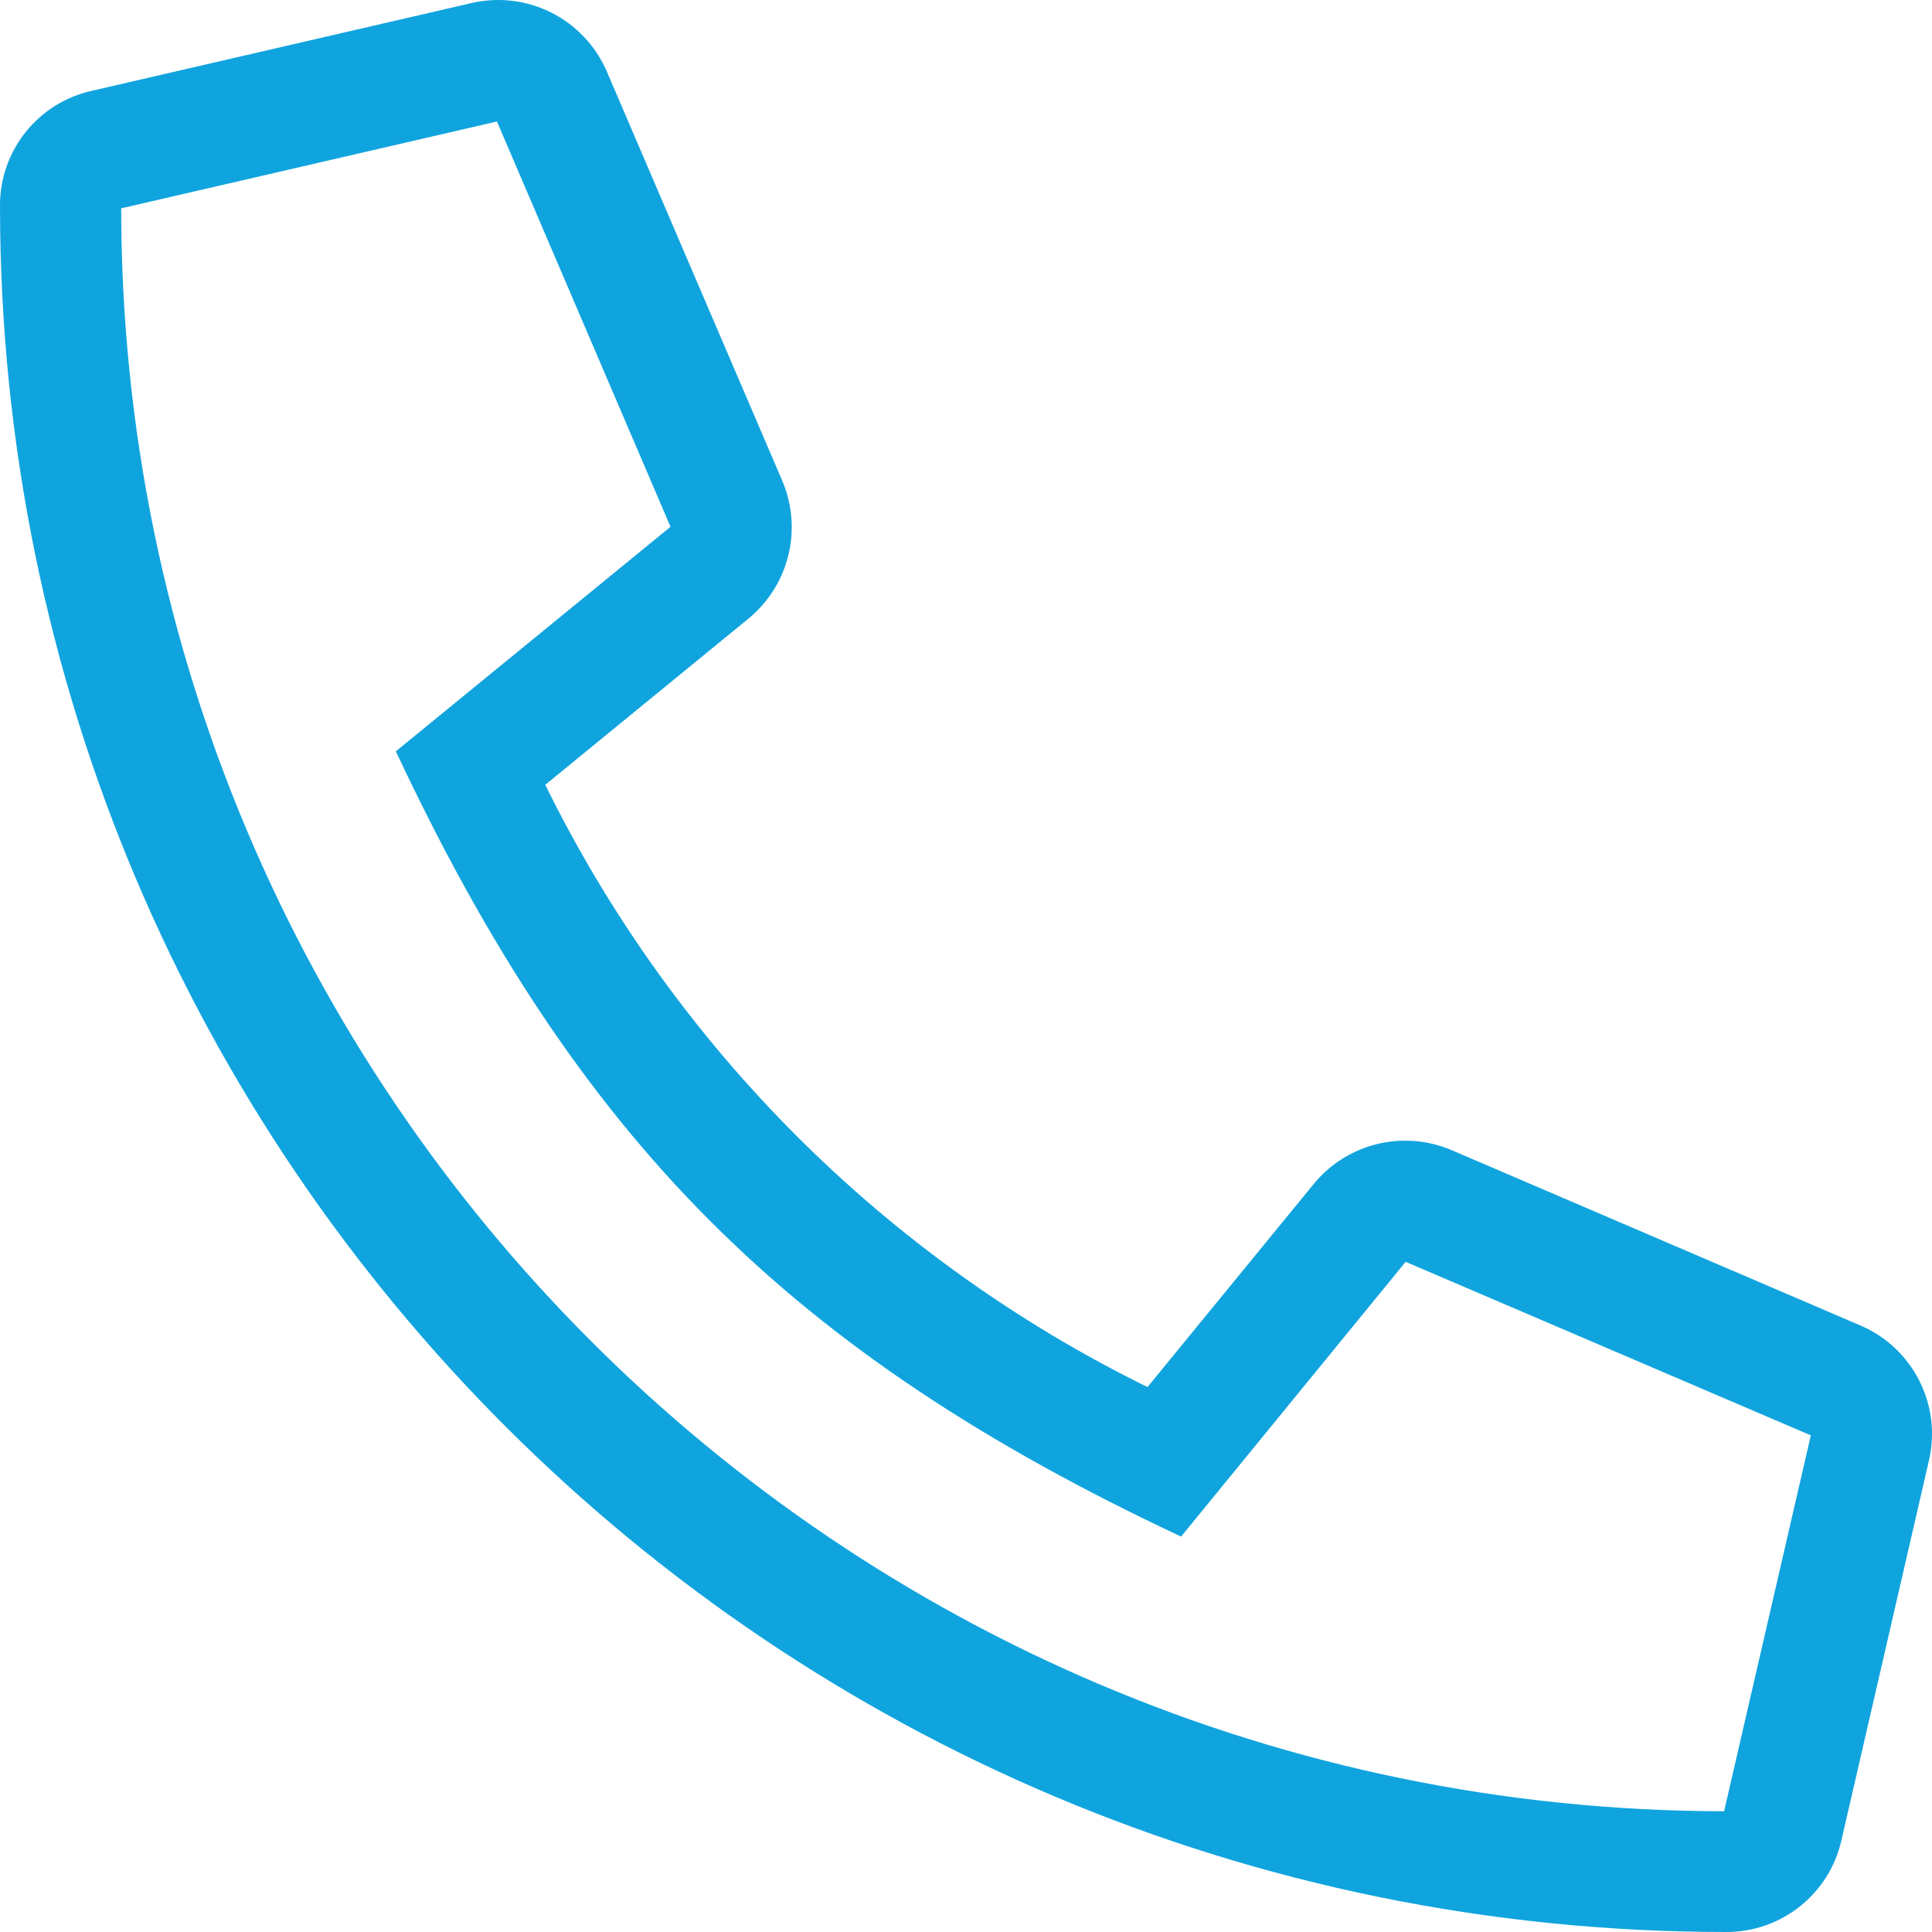 <svg width="18" height="18" viewBox="0 0 18 18" fill="none" xmlns="http://www.w3.org/2000/svg">
    <path fill-rule="evenodd" clip-rule="evenodd" d="M13.525 10.716L17.335 12.35C17.823 12.56 18.091 13.088 17.972 13.605L17.156 17.146C17.043 17.646 16.597 18.001 16.084 18C7.218 18 7.57364e-06 10.821 7.57364e-06 1.916C-0.002 1.405 0.352 0.96 0.851 0.847L4.395 0.028C4.913 -0.091 5.442 0.177 5.653 0.665L7.288 4.479C7.48 4.929 7.352 5.451 6.975 5.762L5.08 7.312C6.28 9.751 8.252 11.724 10.691 12.923L12.242 11.028C12.553 10.651 13.075 10.524 13.525 10.716ZM1.129 1.941C1.136 10.185 7.819 16.864 16.063 16.875L16.871 13.373L13.096 11.756L11.004 14.316C7.362 12.607 5.39 10.628 3.688 7L6.247 4.908L4.63 1.132L1.129 1.941Z" fill="#10A4DE"/>
</svg>
